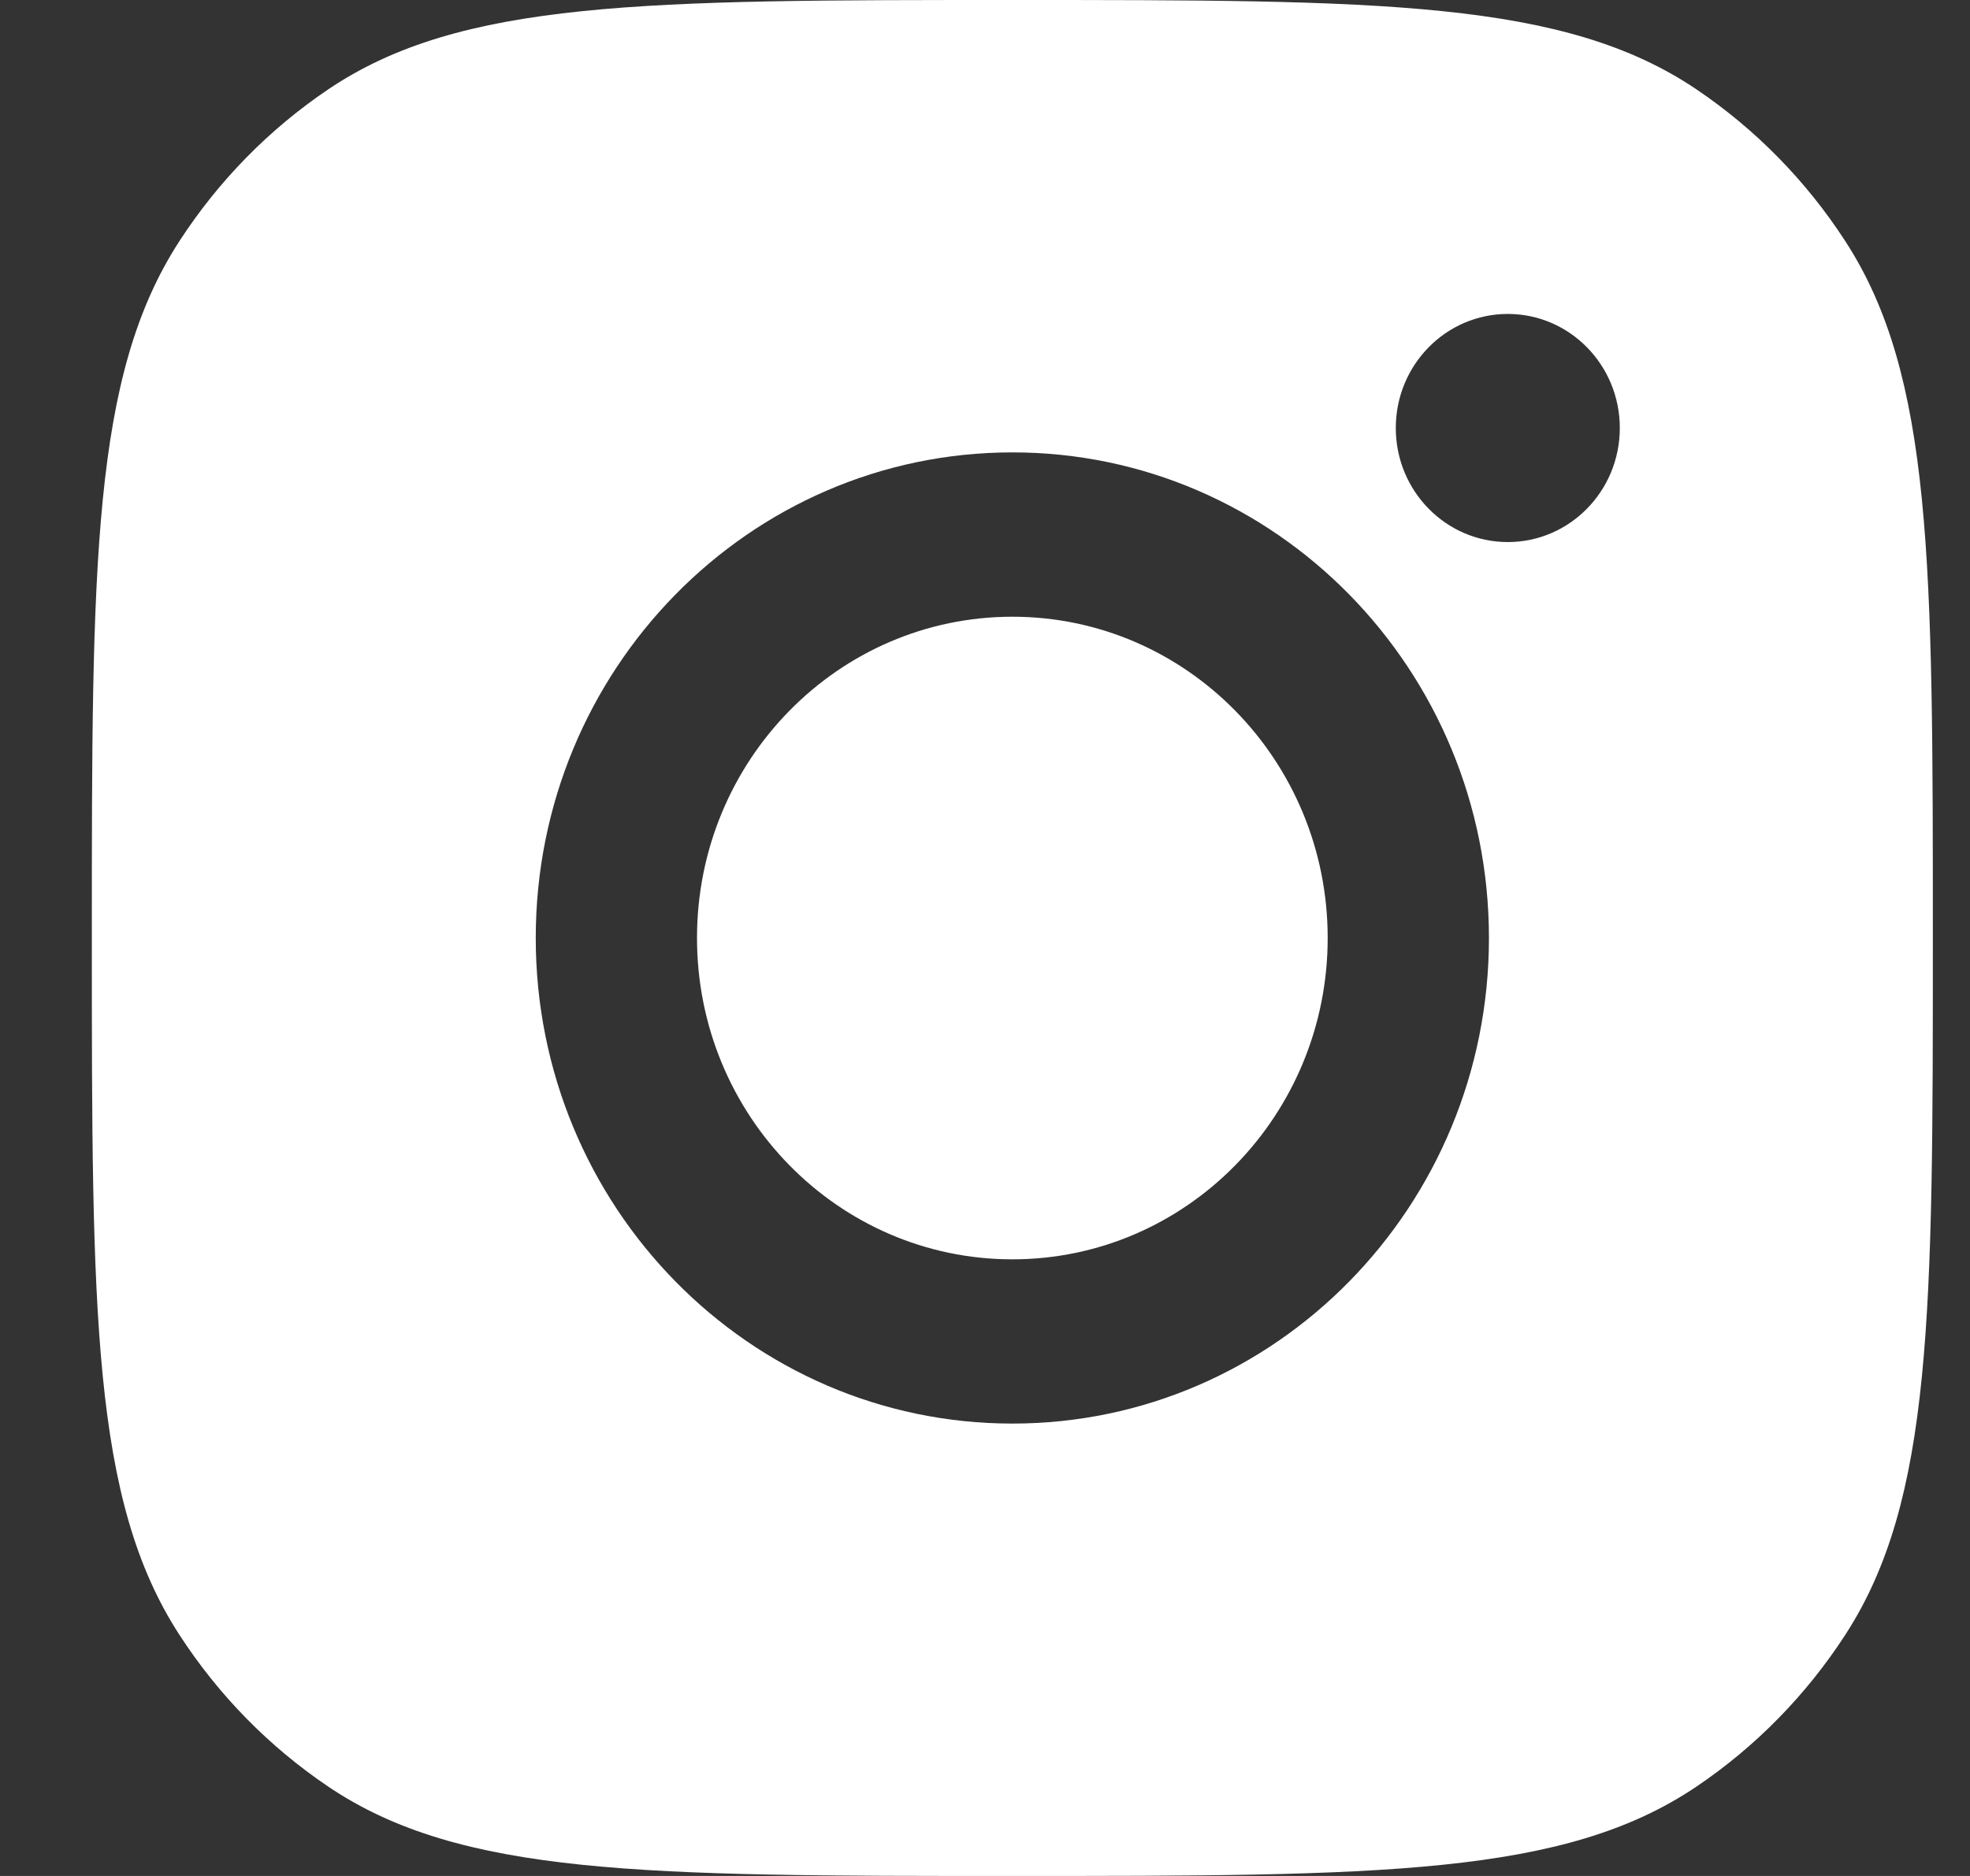 <svg width="21" height="20" viewBox="0 0 21 20" fill="none" xmlns="http://www.w3.org/2000/svg">
<rect x="0" y="0" width="21" height="20" fill="#333333" stroke="none"/>
<path fill-rule="evenodd" clip-rule="evenodd" d="M0.979 10C0.979 6.005 0.979 4.008 1.913 2.57C2.33 1.927 2.87 1.377 3.5 0.952C4.912 0 6.872 0 10.792 0C14.711 0 16.671 0 18.083 0.952C18.713 1.377 19.253 1.927 19.67 2.57C20.604 4.008 20.604 6.005 20.604 10C20.604 13.995 20.604 15.992 19.67 17.43C19.253 18.073 18.713 18.623 18.083 19.048C16.671 20 14.711 20 10.792 20C6.872 20 4.912 20 3.5 19.048C2.87 18.623 2.33 18.073 1.913 17.43C0.979 15.992 0.979 13.995 0.979 10ZM15.872 10C15.872 12.86 13.597 15.177 10.792 15.177C7.986 15.177 5.711 12.86 5.711 10C5.711 7.141 7.986 4.823 10.792 4.823C13.597 4.823 15.872 7.141 15.872 10ZM10.792 13.426C12.648 13.426 14.153 11.892 14.153 10C14.153 8.108 12.648 6.575 10.792 6.575C8.935 6.575 7.43 8.108 7.43 10C7.43 11.892 8.935 13.426 10.792 13.426ZM16.073 5.779C16.732 5.779 17.267 5.235 17.267 4.563C17.267 3.891 16.732 3.347 16.073 3.347C15.414 3.347 14.879 3.891 14.879 4.563C14.879 5.235 15.414 5.779 16.073 5.779Z" fill="white"/>
</svg>
